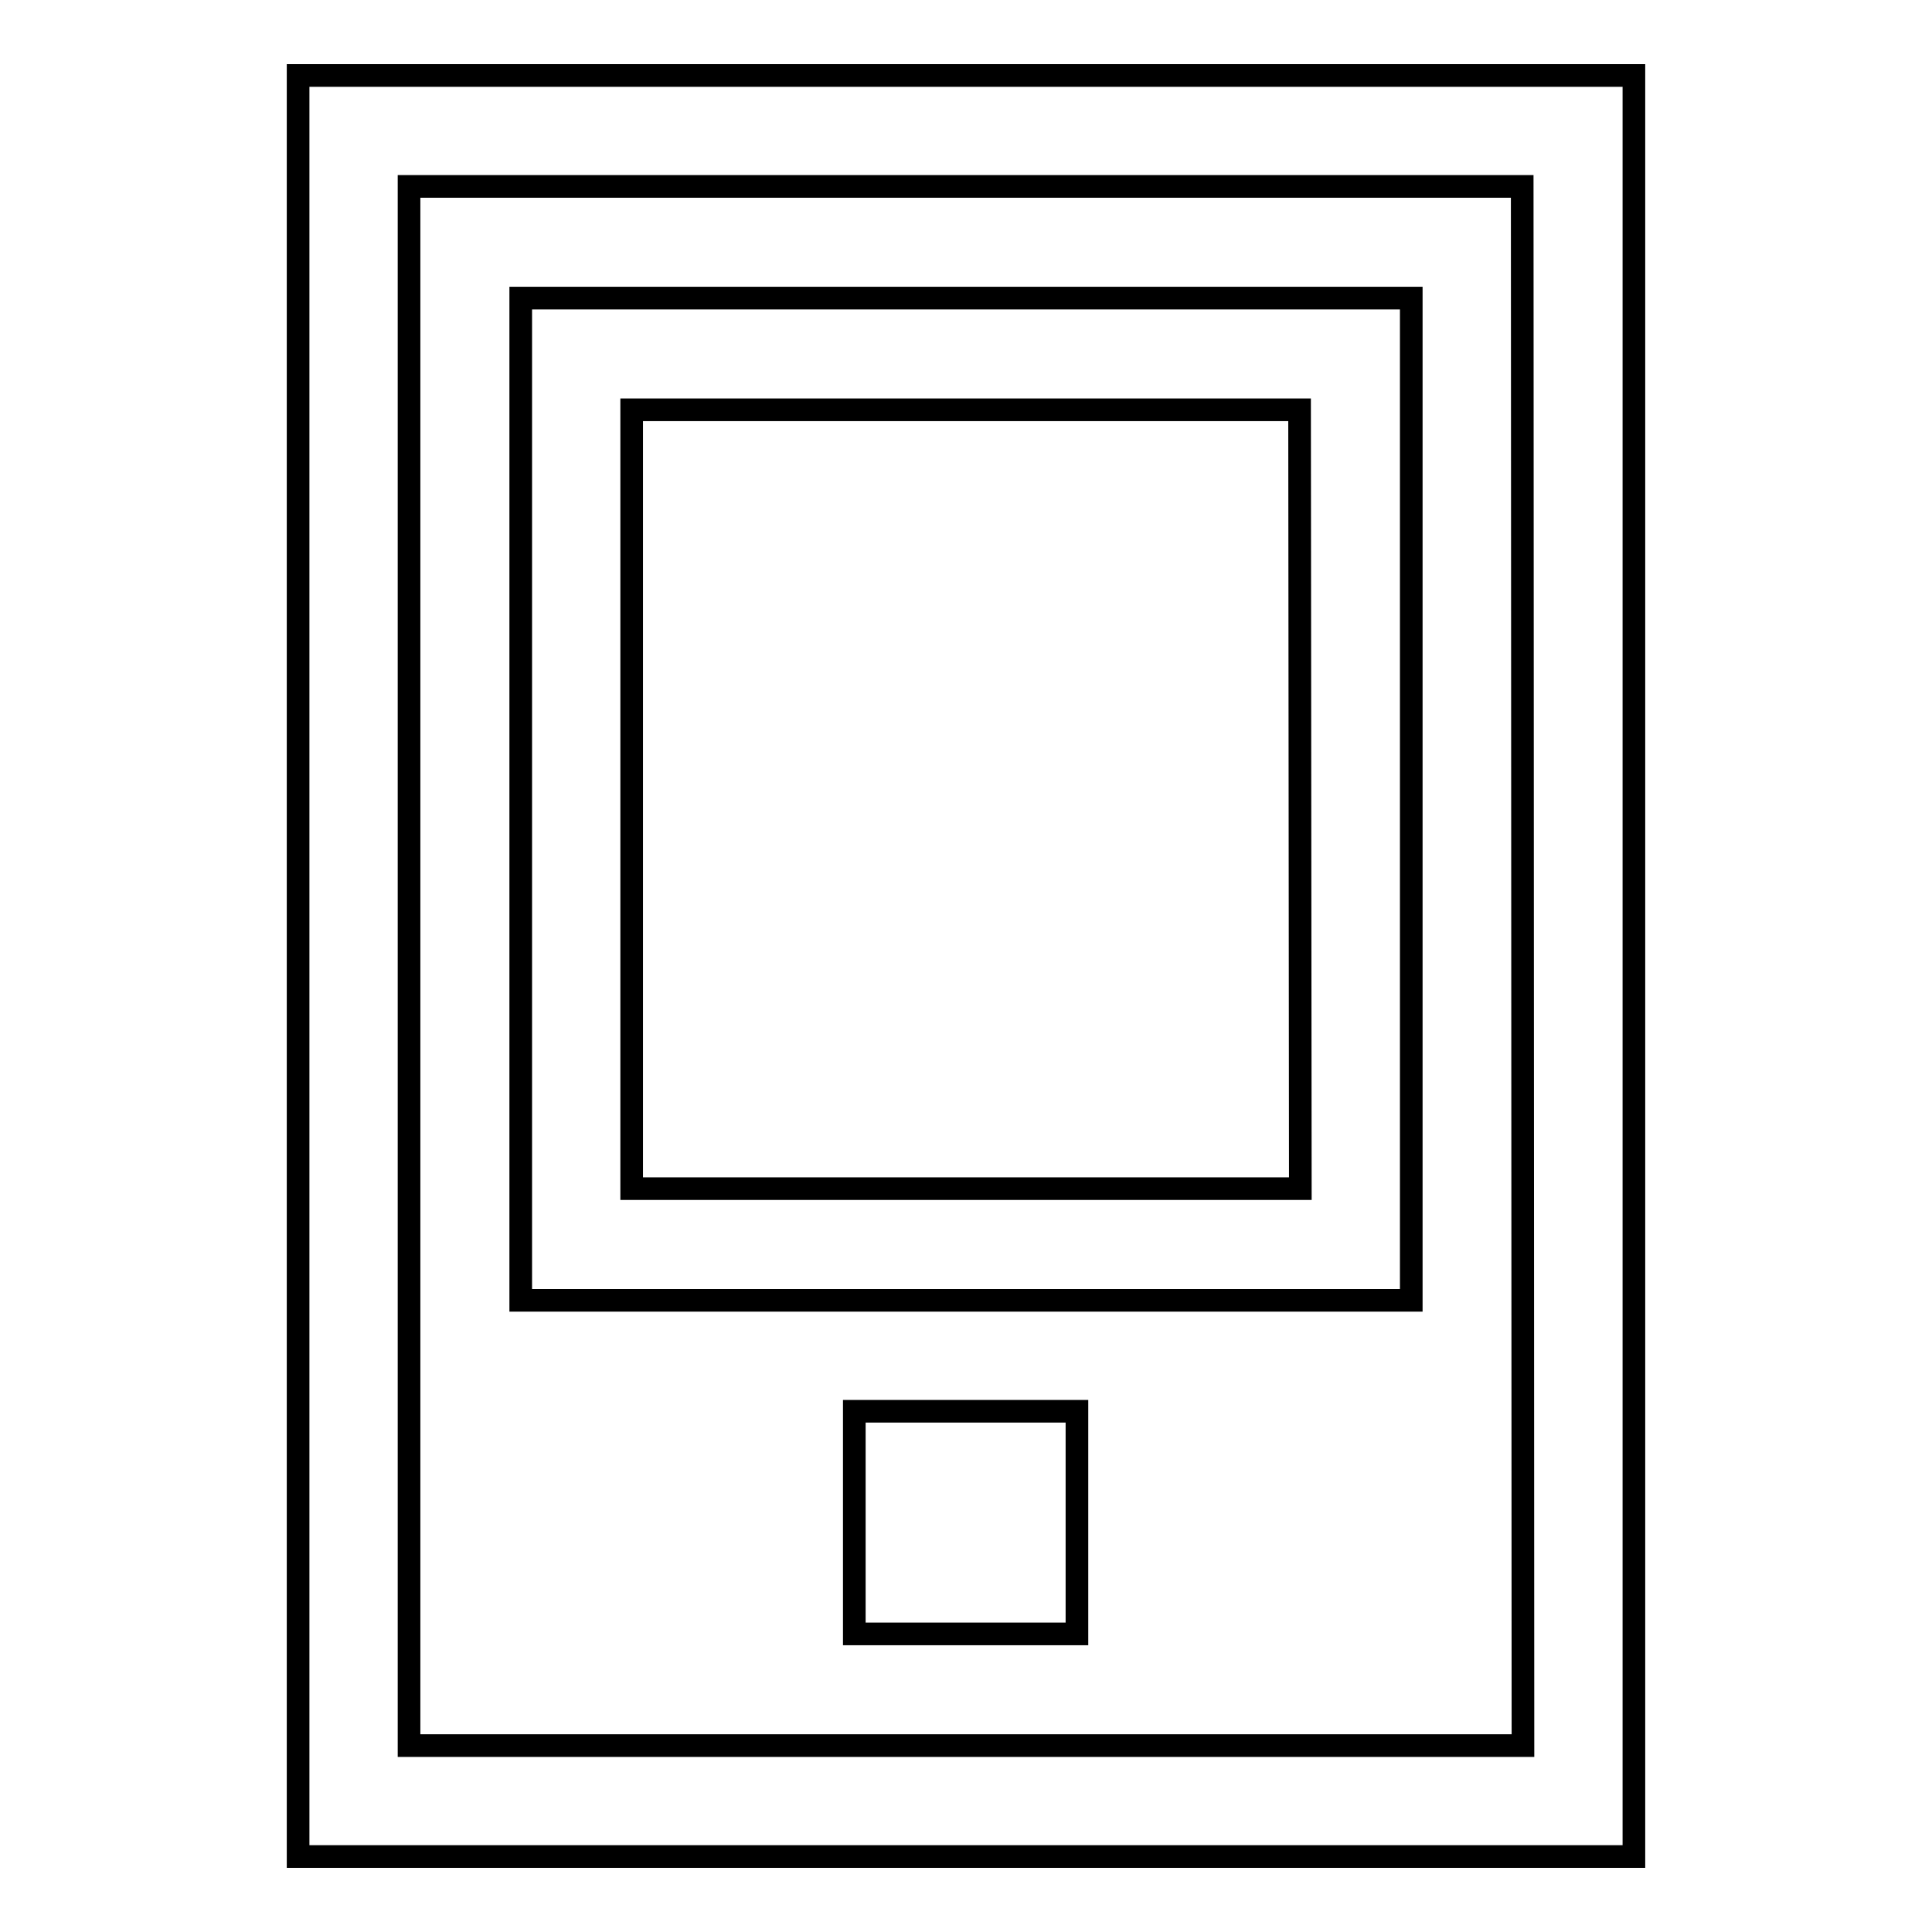 <?xml version="1.0" encoding="utf-8"?>
<!-- Svg Vector Icons : http://www.onlinewebfonts.com/icon -->
<!DOCTYPE svg PUBLIC "-//W3C//DTD SVG 1.1//EN" "http://www.w3.org/Graphics/SVG/1.1/DTD/svg11.dtd">
<svg version="1.1" xmlns="http://www.w3.org/2000/svg" xmlns:xlink="http://www.w3.org/1999/xlink" x="0px" y="0px" viewBox="0 0 256 256" enable-background="new 0 0 256 256" xml:space="preserve">
<g><g><path stroke-width="3" fill-opacity="0" stroke="#000000"  d="M39.5,10v236h177V10H39.5z M201.8,231.3H54.2V24.7h147.5L201.8,231.3L201.8,231.3z M113.2,216.5h29.5V187h-29.5V216.5z M187,39.5H69v132.8h118V39.5z M172.3,157.5H83.7V54.3h88.5L172.3,157.5L172.3,157.5z"/></g></g>
</svg>